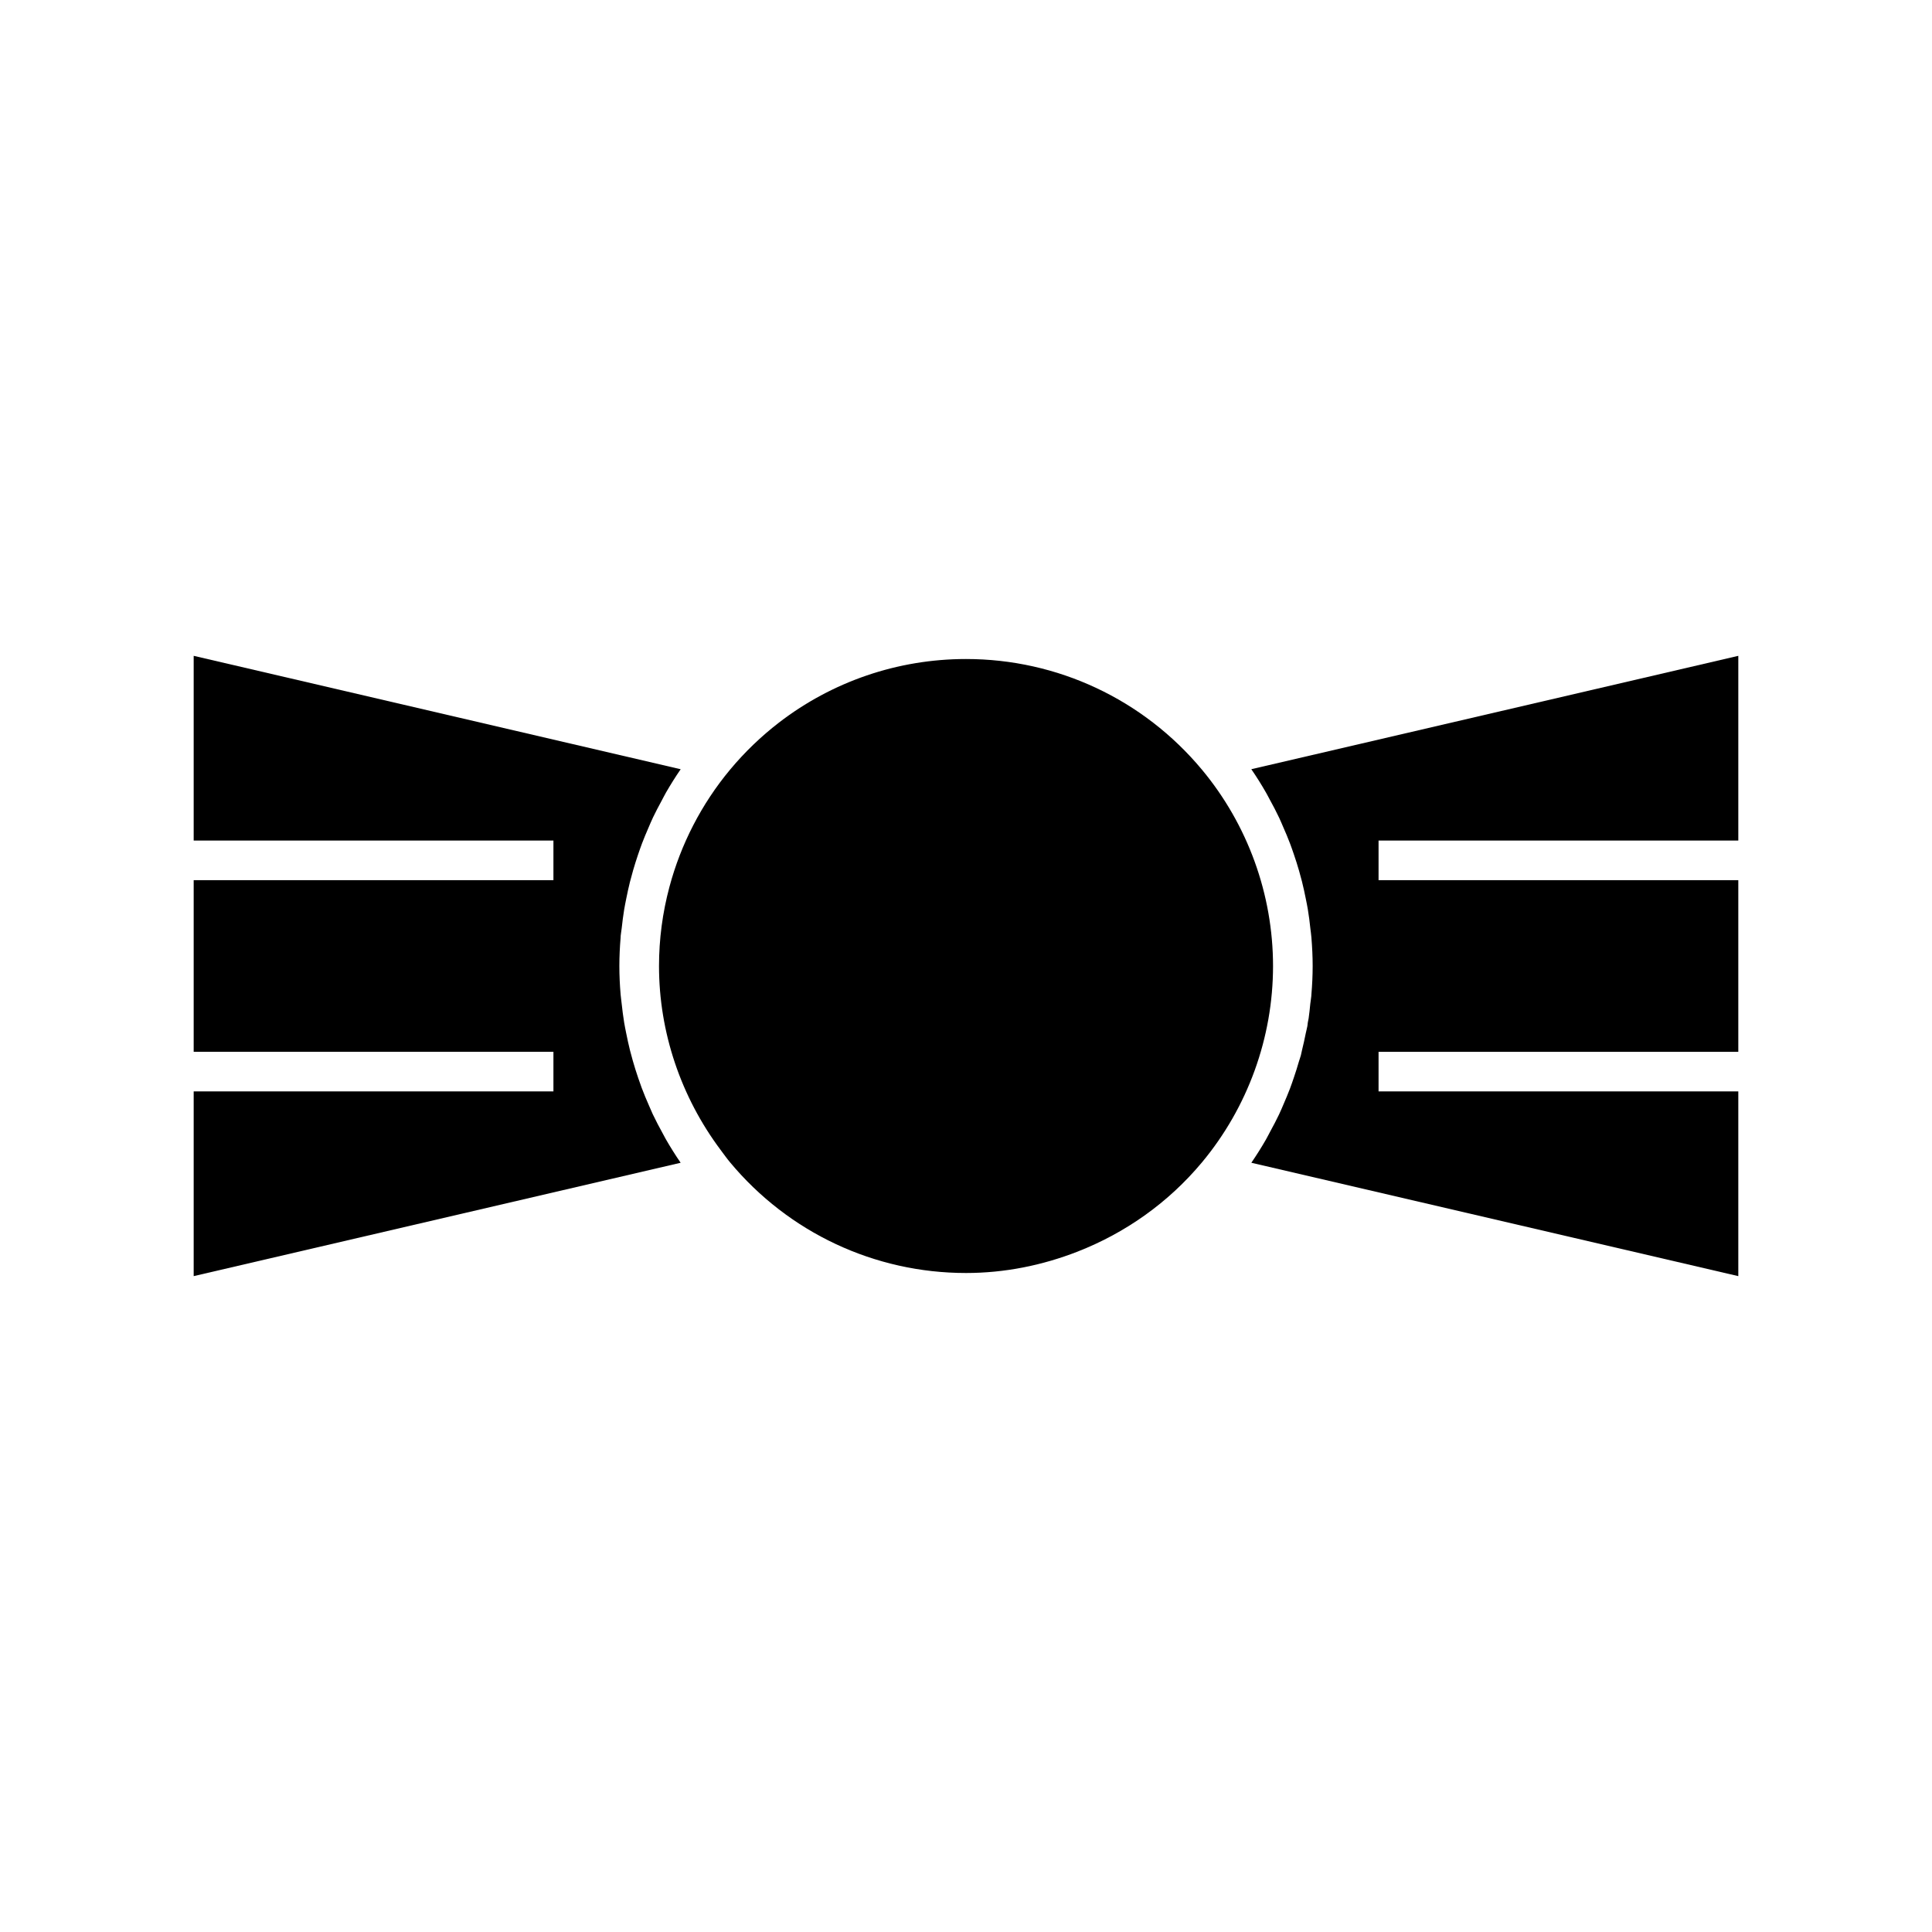 <?xml version="1.0" encoding="UTF-8"?>
<!-- Uploaded to: SVG Repo, www.svgrepo.com, Generator: SVG Repo Mixer Tools -->
<svg fill="#000000" width="800px" height="800px" version="1.1" viewBox="144 144 512 512" xmlns="http://www.w3.org/2000/svg">
 <g>
  <path d="m319.67 444.45c-0.949-1.723-1.863-3.453-2.699-5.215-0.352-0.762-0.668-1.516-0.996-2.277-0.672-1.531-1.324-3.074-1.91-4.641-0.324-0.867-0.625-1.738-0.922-2.609-0.516-1.508-0.992-3.019-1.426-4.543-0.262-0.914-0.516-1.828-0.746-2.75-0.387-1.539-0.723-3.098-1.035-4.664-0.18-0.906-0.371-1.816-0.523-2.731-0.277-1.695-0.488-3.391-0.672-5.098-0.082-0.793-0.203-1.59-0.273-2.387-0.211-2.504-0.332-5.016-0.332-7.535 0-2.519 0.121-5.023 0.332-7.519 0.016-0.164 0.012-0.324 0.02-0.488 0.062-0.684 0.195-1.348 0.27-2.027 0.184-1.648 0.379-3.289 0.652-4.922 0.164-0.992 0.367-1.973 0.566-2.961 0.293-1.457 0.605-2.914 0.965-4.352 0.262-1.039 0.547-2.066 0.84-3.09 0.398-1.371 0.824-2.734 1.285-4.09 0.352-1.027 0.703-2.051 1.086-3.066 0.508-1.348 1.074-2.684 1.648-4.004 0.414-0.965 0.82-1.938 1.27-2.887 0.684-1.441 1.438-2.852 2.199-4.262 0.426-0.781 0.812-1.578 1.254-2.352 1.207-2.082 2.488-4.137 3.863-6.125l-129.06-30.055v48.953h95.336v10.496h-95.336v45.488h95.336v10.496h-95.336v48.953l129.05-30.043c-1.406-2.043-2.715-4.141-3.941-6.269-0.273-0.465-0.504-0.953-0.766-1.426z"/>
  <path d="m462.51 347.95c-15.523-18.625-38.309-29.305-62.508-29.305-18.148 0-35.496 6.008-49.594 16.867-4.695 3.621-9.031 7.777-12.914 12.434-7.598 9.121-13.062 19.766-16.09 31.094-1.82 6.801-2.762 13.848-2.762 20.961 0 17.57 5.805 34.672 16.301 48.707 0.836 1.117 1.648 2.262 2.547 3.344 15.523 18.625 38.309 29.305 62.516 29.305 10.254 0 20.215-2.027 29.52-5.652 12.637-4.934 24.035-12.914 32.988-23.648 12.16-14.59 18.852-33.082 18.852-52.055-0.004-18.977-6.703-37.461-18.855-52.051z"/>
  <path d="m604.67 366.76v-48.957l-129.06 30.043c1.395 2.019 2.691 4.098 3.906 6.219 0.336 0.578 0.625 1.176 0.949 1.762 0.883 1.605 1.742 3.227 2.523 4.887 0.379 0.805 0.715 1.621 1.066 2.434 0.656 1.48 1.281 2.965 1.852 4.481 0.34 0.898 0.645 1.801 0.957 2.703 0.508 1.477 0.98 2.961 1.41 4.461 0.27 0.934 0.523 1.867 0.762 2.809 0.383 1.527 0.719 3.07 1.023 4.613 0.184 0.922 0.379 1.836 0.531 2.766 0.285 1.684 0.488 3.379 0.672 5.074 0.094 0.797 0.215 1.59 0.277 2.394 0.203 2.504 0.332 5.016 0.332 7.535s-0.121 5.027-0.332 7.527c-0.02 0.156-0.012 0.332-0.031 0.484-0.059 0.676-0.184 1.332-0.262 2-0.137 1.289-0.246 2.582-0.441 3.863-0.059 0.363-0.148 0.73-0.215 1.098-0.047 0.32-0.062 0.637-0.117 0.957-0.117 0.66-0.309 1.301-0.441 1.969-0.301 1.477-0.609 2.949-0.98 4.41-0.117 0.461-0.188 0.934-0.309 1.395-0.152 0.551-0.355 1.086-0.52 1.637-0.398 1.406-0.84 2.793-1.312 4.176-0.332 0.992-0.676 1.988-1.043 2.969-0.531 1.391-1.105 2.75-1.695 4.121-0.398 0.922-0.781 1.859-1.223 2.777-0.707 1.492-1.484 2.953-2.277 4.41-0.402 0.738-0.762 1.484-1.18 2.215-1.207 2.098-2.5 4.152-3.871 6.152l129.05 30.047v-48.953h-95.336v-10.496h95.336v-45.484h-95.336v-10.496z"/>
 </g>
</svg>
